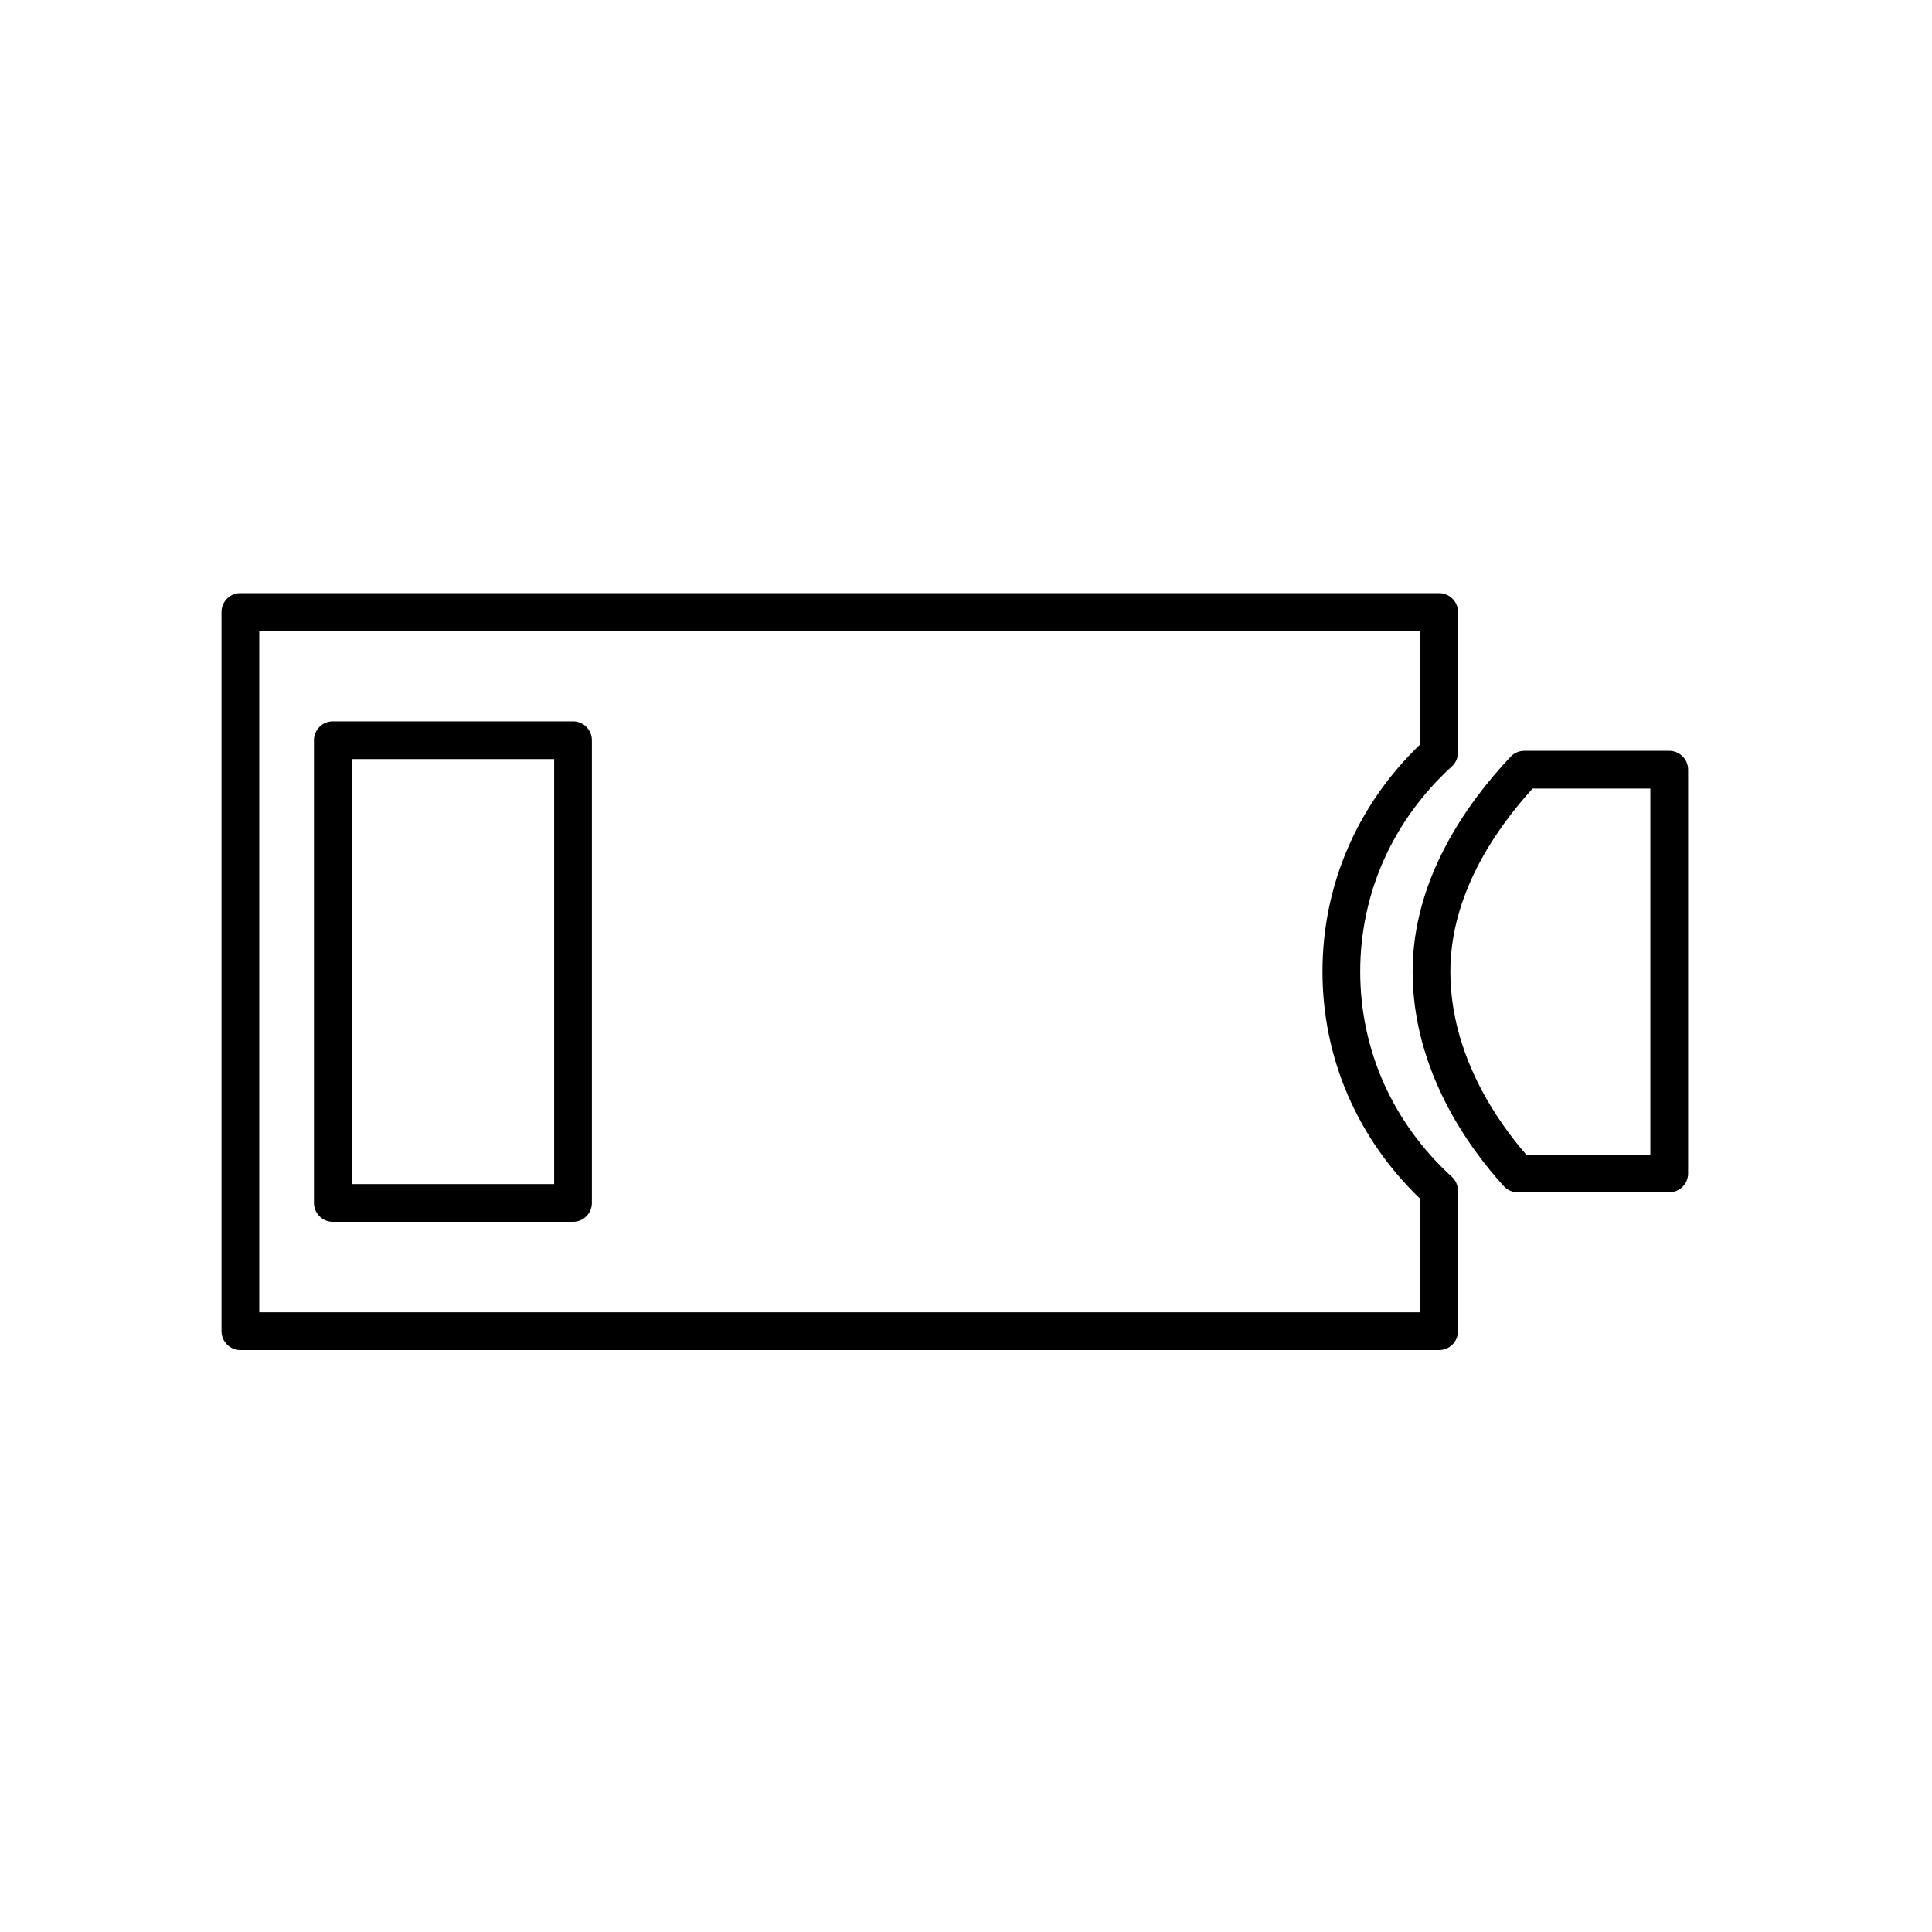 <?xml version="1.0" encoding="utf-8"?>
<!-- Generator: Adobe Illustrator 17.0.0, SVG Export Plug-In . SVG Version: 6.00 Build 0)  -->
<!DOCTYPE svg PUBLIC "-//W3C//DTD SVG 1.1//EN" "http://www.w3.org/Graphics/SVG/1.1/DTD/svg11.dtd">
<svg version="1.1" id="Capa_1" xmlns="http://www.w3.org/2000/svg" xmlns:xlink="http://www.w3.org/1999/xlink" x="0px" y="0px"
	 width="64px" height="64px" viewBox="0 0 64 64" enable-background="new 0 0 64 64" xml:space="preserve">
<path d="M7.338,20.272v23.826c0,0.345,0.28,0.625,0.625,0.625h39.709c0.345,0,0.625-0.28,0.625-0.625v-4.655
	c0-0.174-0.074-0.342-0.205-0.461c-1.956-1.787-3.033-4.201-3.033-6.796c0-2.595,1.077-5.008,3.033-6.795
	c0.131-0.119,0.205-0.287,0.205-0.461v-4.657c0-0.345-0.28-0.625-0.625-0.625H7.963C7.618,19.647,7.338,19.927,7.338,20.272z
	 M8.588,20.897h38.459v3.761c-2.089,2.004-3.238,4.675-3.238,7.527c0,2.852,1.149,5.523,3.238,7.528v3.76H8.588V20.897z"/>
<path d="M50.04,25.068c-1.48,1.57-3.245,4.08-3.245,7.116c0,3.302,1.892,5.872,3.019,7.108c0.116,0.13,0.285,0.205,0.462,0.205h5.02
	c0.345,0,0.625-0.28,0.625-0.625V25.497c0-0.345-0.28-0.625-0.625-0.625h-4.801C50.322,24.872,50.156,24.944,50.04,25.068z
	 M54.67,26.122v12.126h-4.113c-0.956-1.1-2.512-3.313-2.512-6.063c0-2.529,1.472-4.686,2.723-6.062H54.67z"/>
<path d="M18.982,23.896h-7.957c-0.345,0-0.625,0.28-0.625,0.625v15.328c0,0.345,0.28,0.625,0.625,0.625h7.957
	c0.345,0,0.625-0.28,0.625-0.625V24.521C19.607,24.176,19.327,23.896,18.982,23.896z M18.357,39.224H11.65V25.146h6.707V39.224z"/>
</svg>
